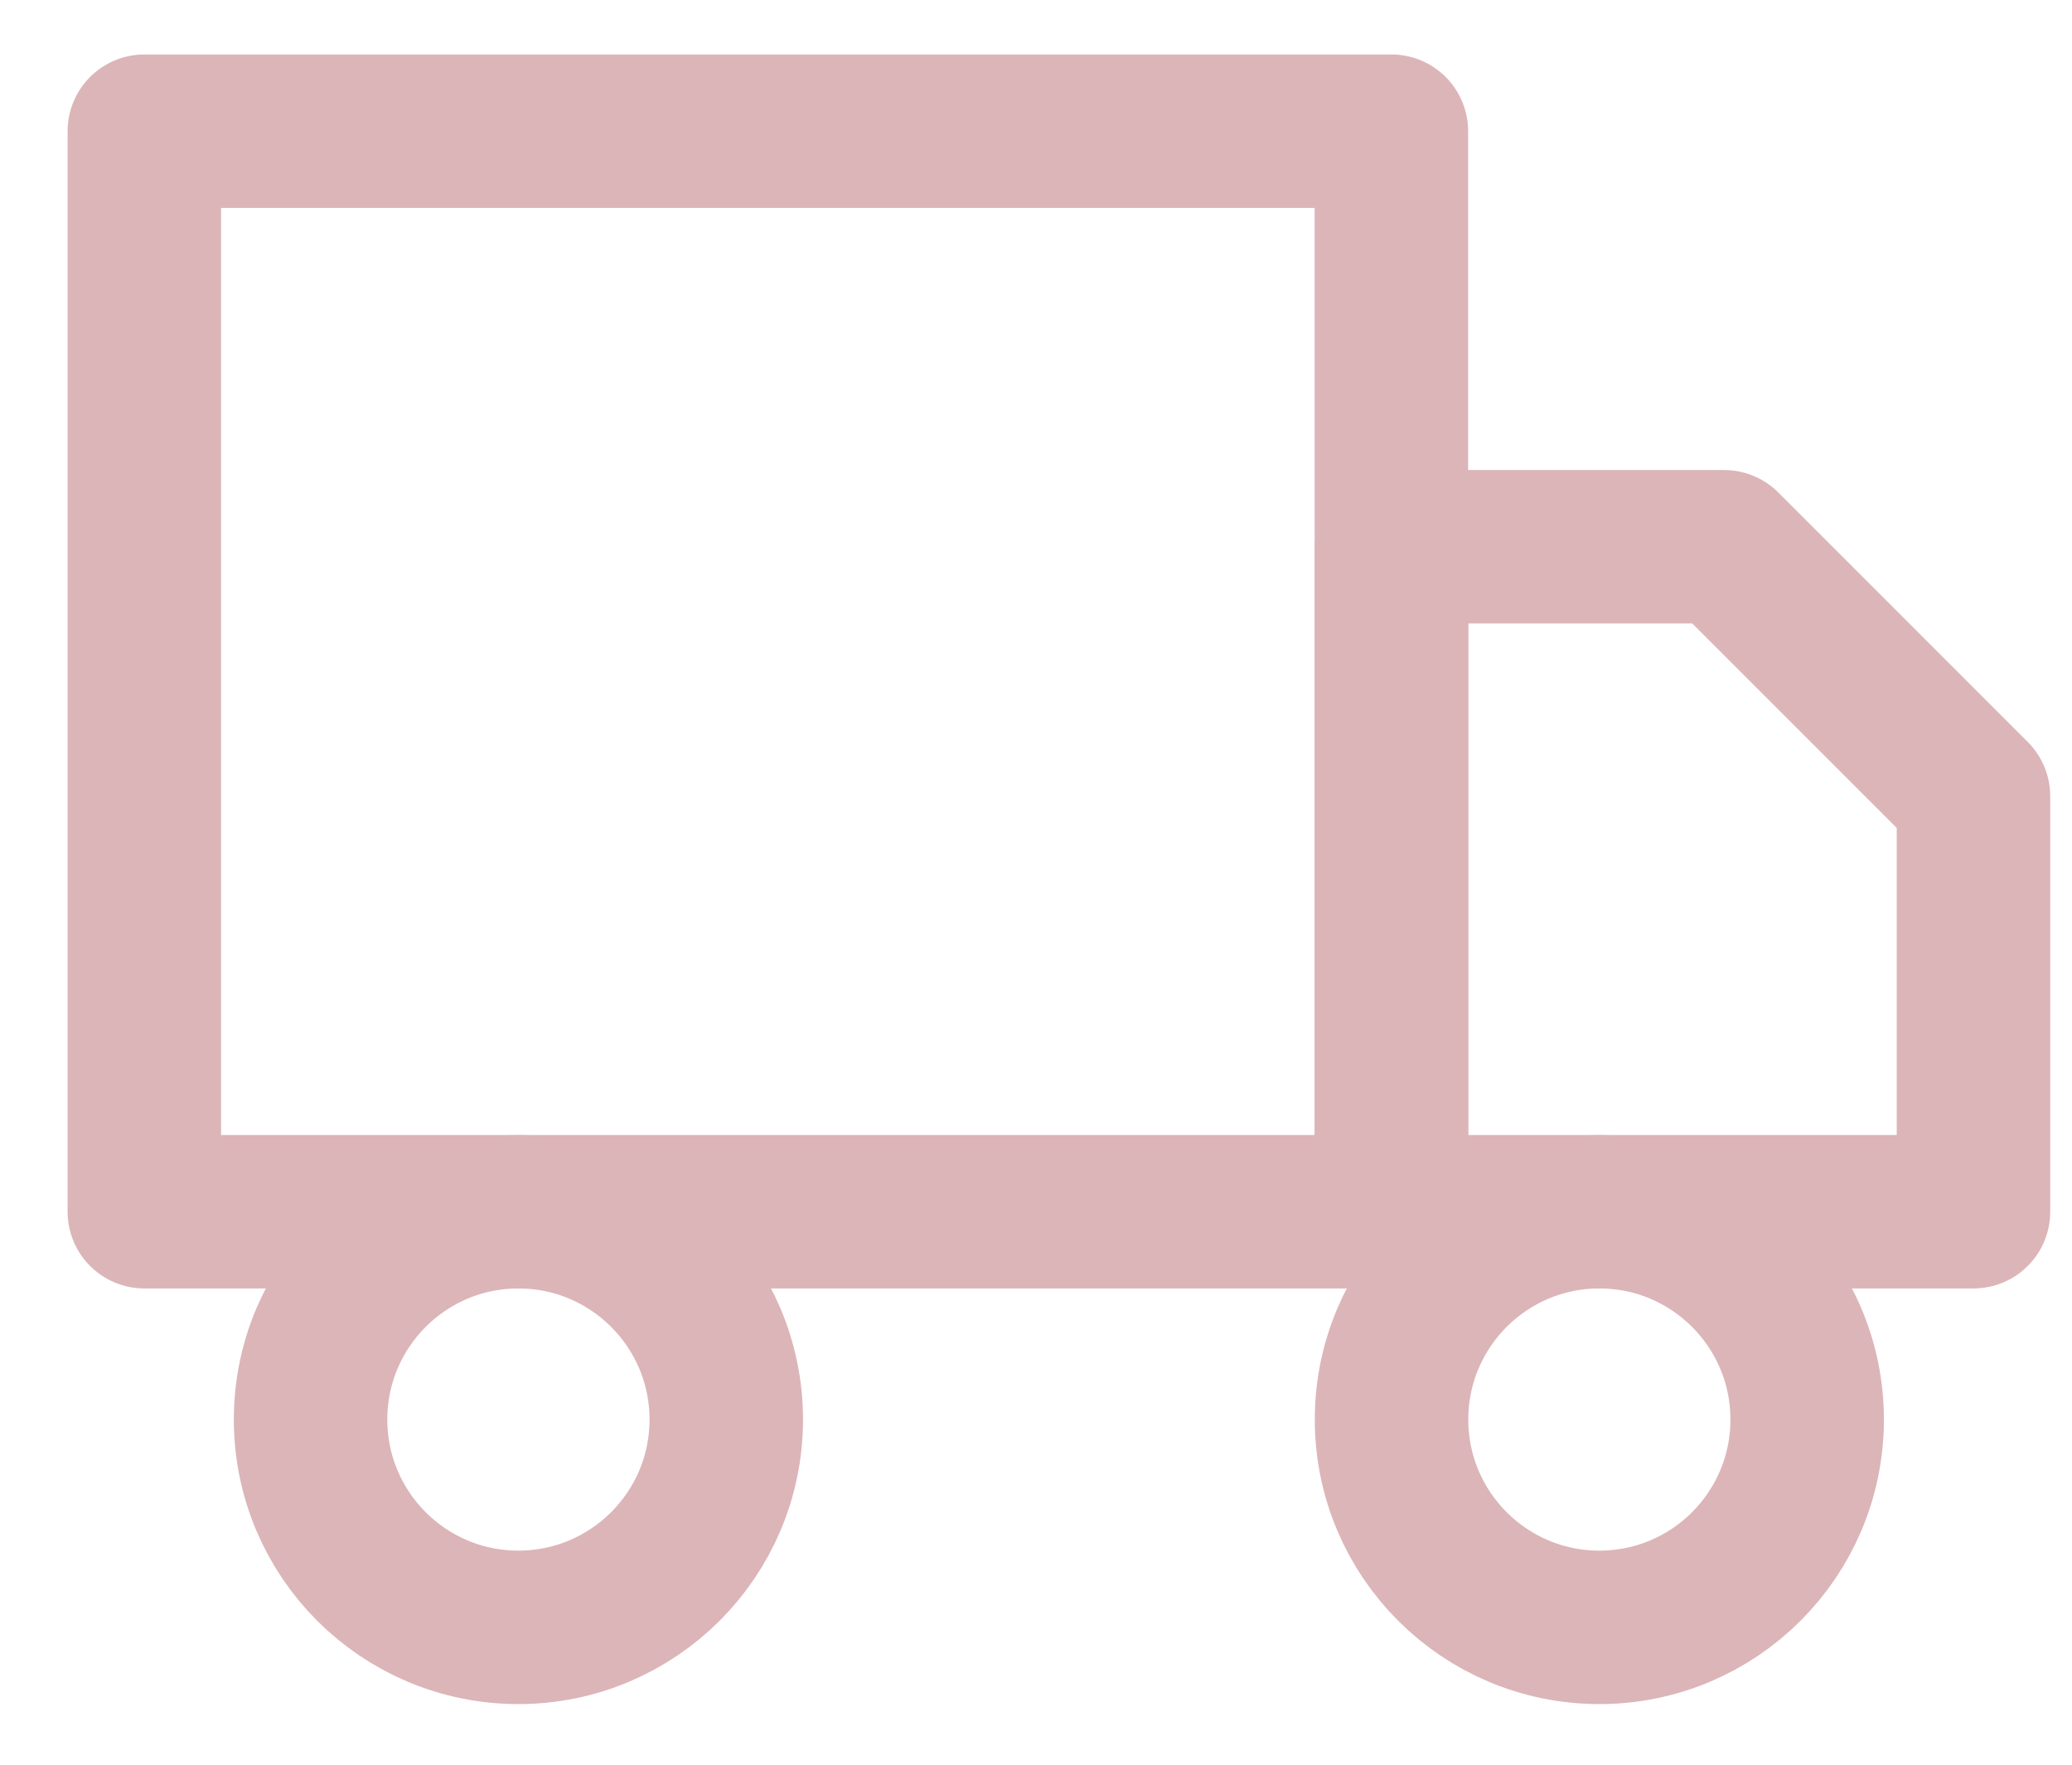 <svg width="27" height="23" viewBox="0 0 27 23" fill="none" xmlns="http://www.w3.org/2000/svg">
<path d="M20.841 21.21C22.337 21.21 23.549 19.997 23.549 18.502C23.549 17.006 22.337 15.793 20.841 15.793C19.345 15.793 18.133 17.006 18.133 18.502C18.133 19.997 19.345 21.21 20.841 21.21Z" stroke="#DCB5B8" stroke-width="2" stroke-linecap="round" stroke-linejoin="round"/>
<path d="M6.755 21.21C8.251 21.21 9.464 19.997 9.464 18.502C9.464 17.006 8.251 15.793 6.755 15.793C5.259 15.793 4.047 17.006 4.047 18.502C4.047 19.997 5.259 21.21 6.755 21.21Z" stroke="#DCB5B8" stroke-width="2" stroke-linecap="round" stroke-linejoin="round"/>
<path d="M18.133 7.126H22.466L25.716 10.377V15.793H18.133V7.126Z" stroke="#DCB5B8" stroke-width="2" stroke-linecap="round" stroke-linejoin="round"/>
<path d="M18.131 1.71H1.881V15.793H18.131V1.71Z" stroke="#DCB5B8" stroke-width="2" stroke-linecap="round" stroke-linejoin="round"/>
</svg>
